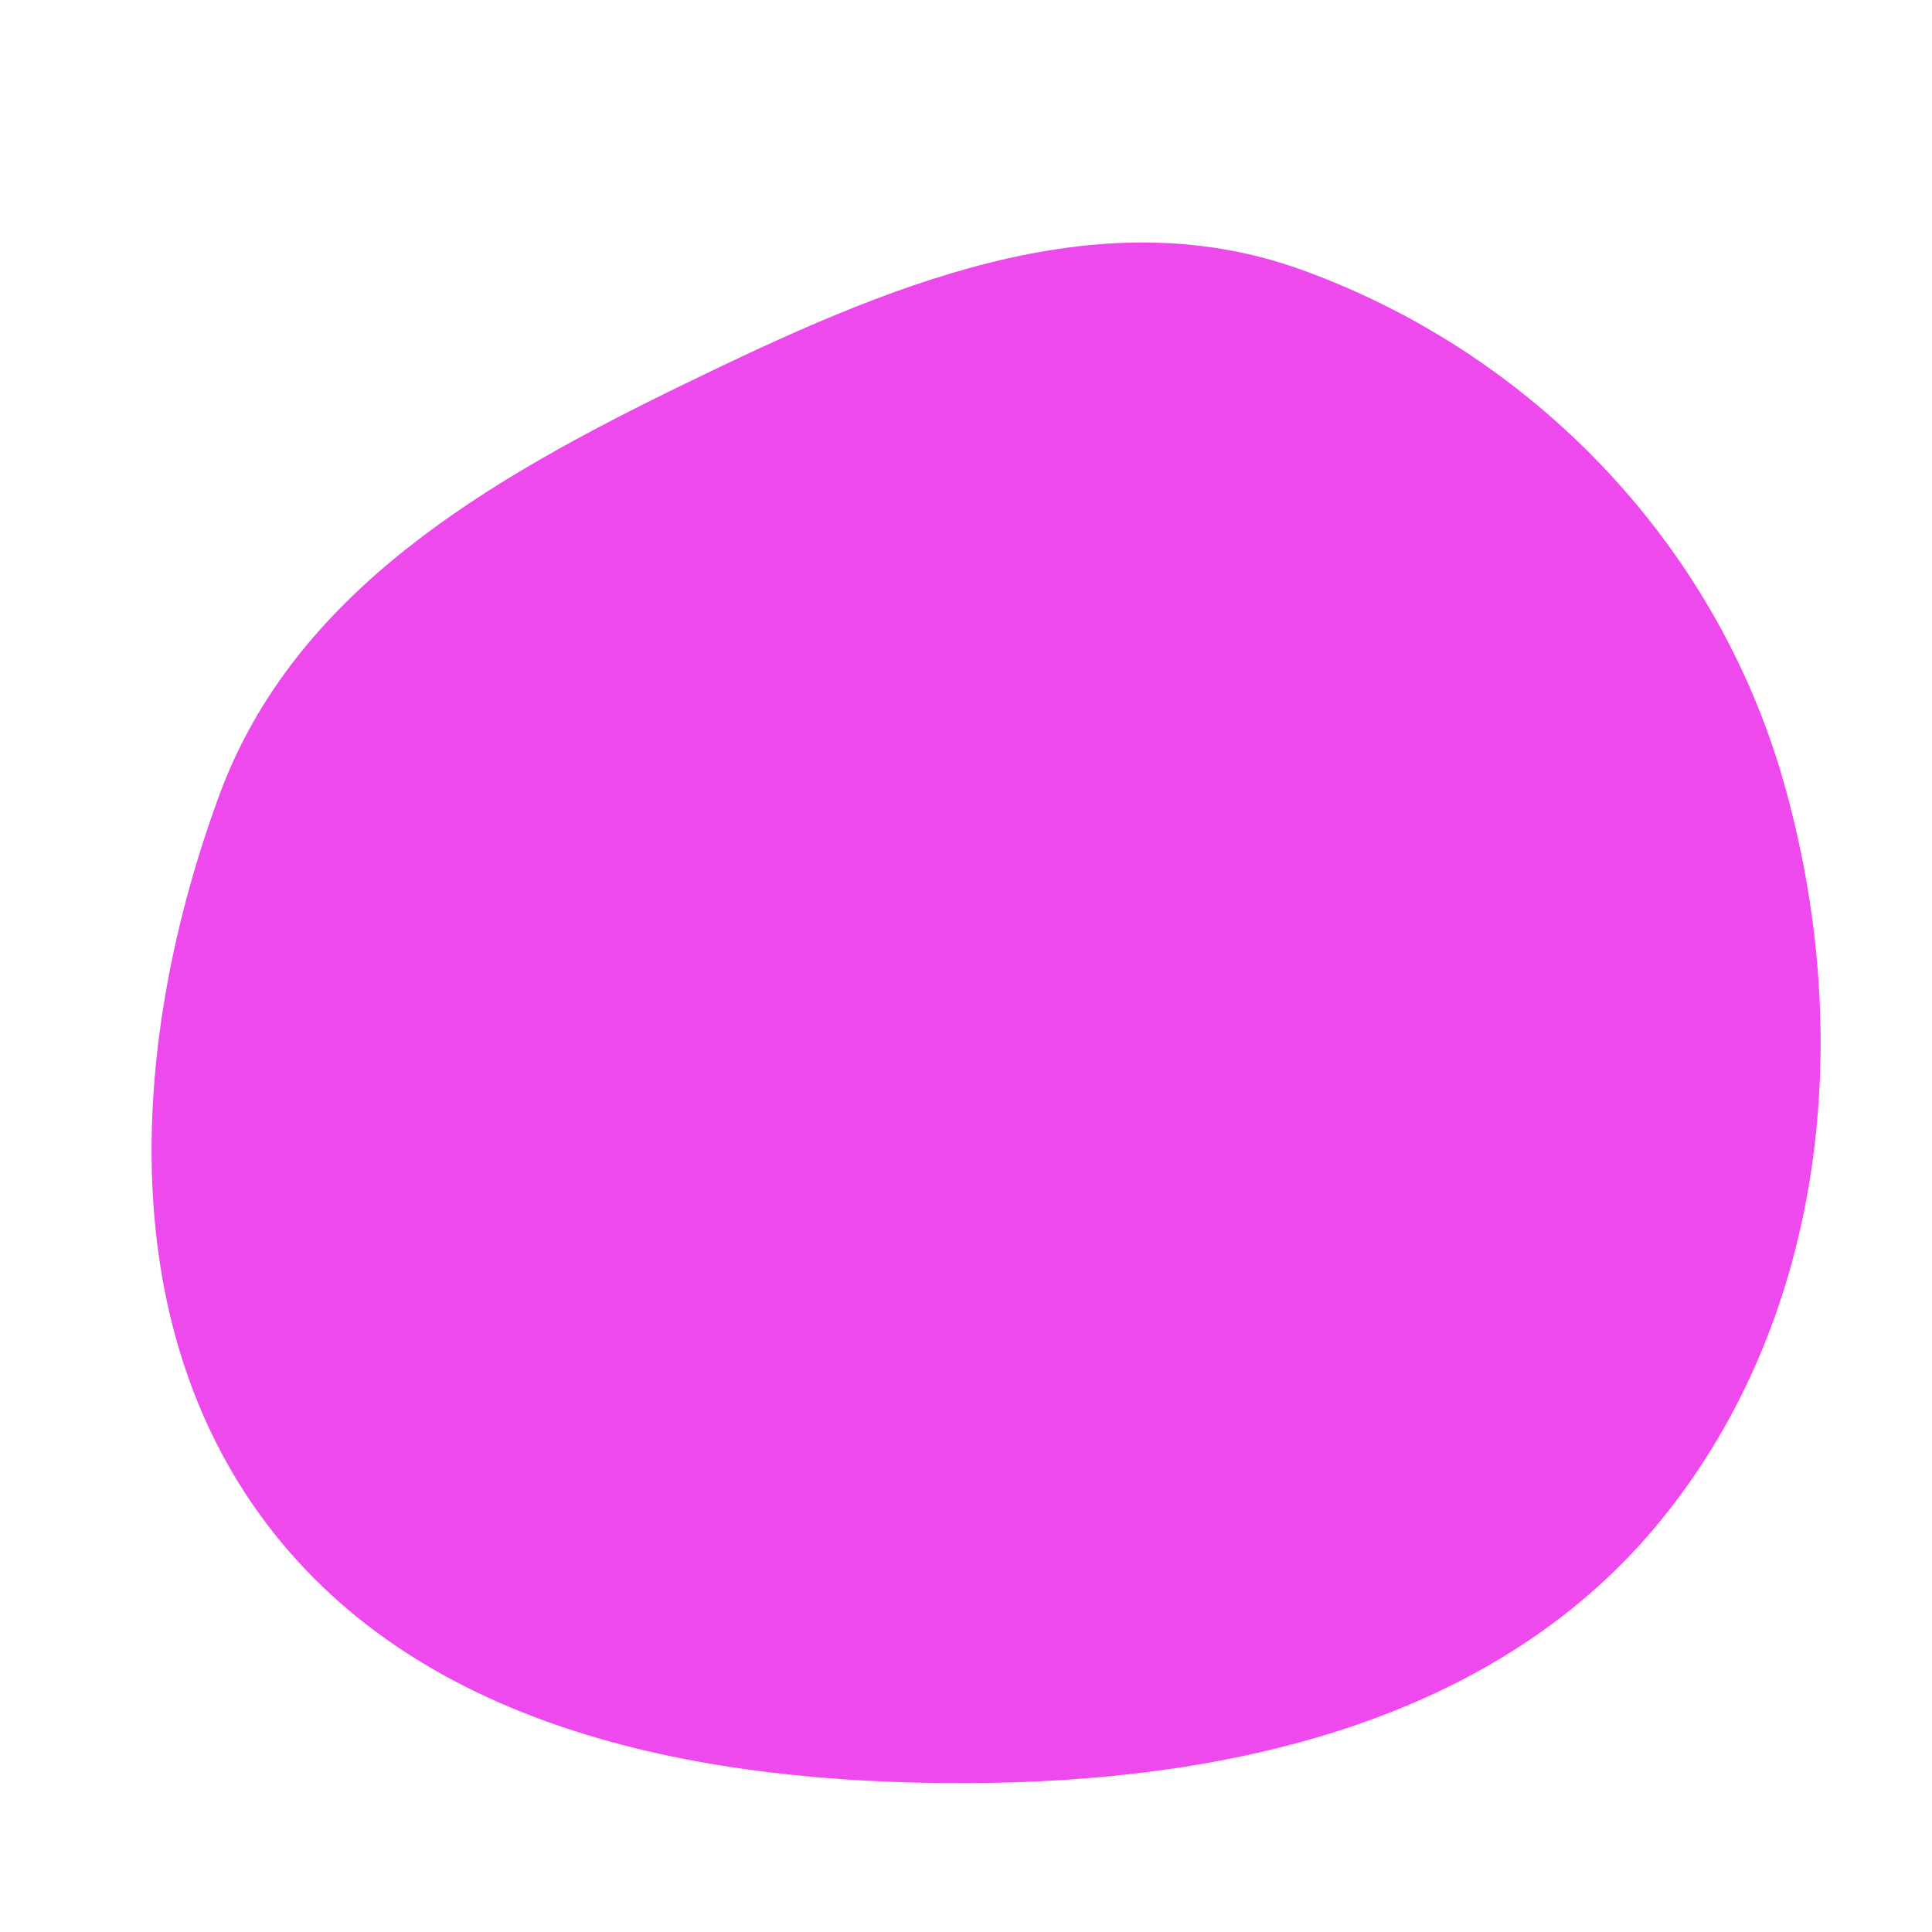 <svg width="256" height="256" viewBox="0 0 256 256" xmlns="http://www.w3.org/2000/svg">
    <path stroke="none" stroke-width="0" fill="#ed49ed" d="M128,236.273C162.528,236.186,198.288,228.214,220.086,201.436C242.108,174.384,245.893,136.816,236.252,103.292C227.245,71.969,203.091,46.797,172.433,35.734C145.058,25.856,117.006,38.097,90.83,50.816C64.821,63.455,39.01,78.269,29.039,105.413C17.346,137.244,14.873,174.856,35.327,201.904C56.235,229.552,93.337,236.361,128,236.273"/>
</svg>